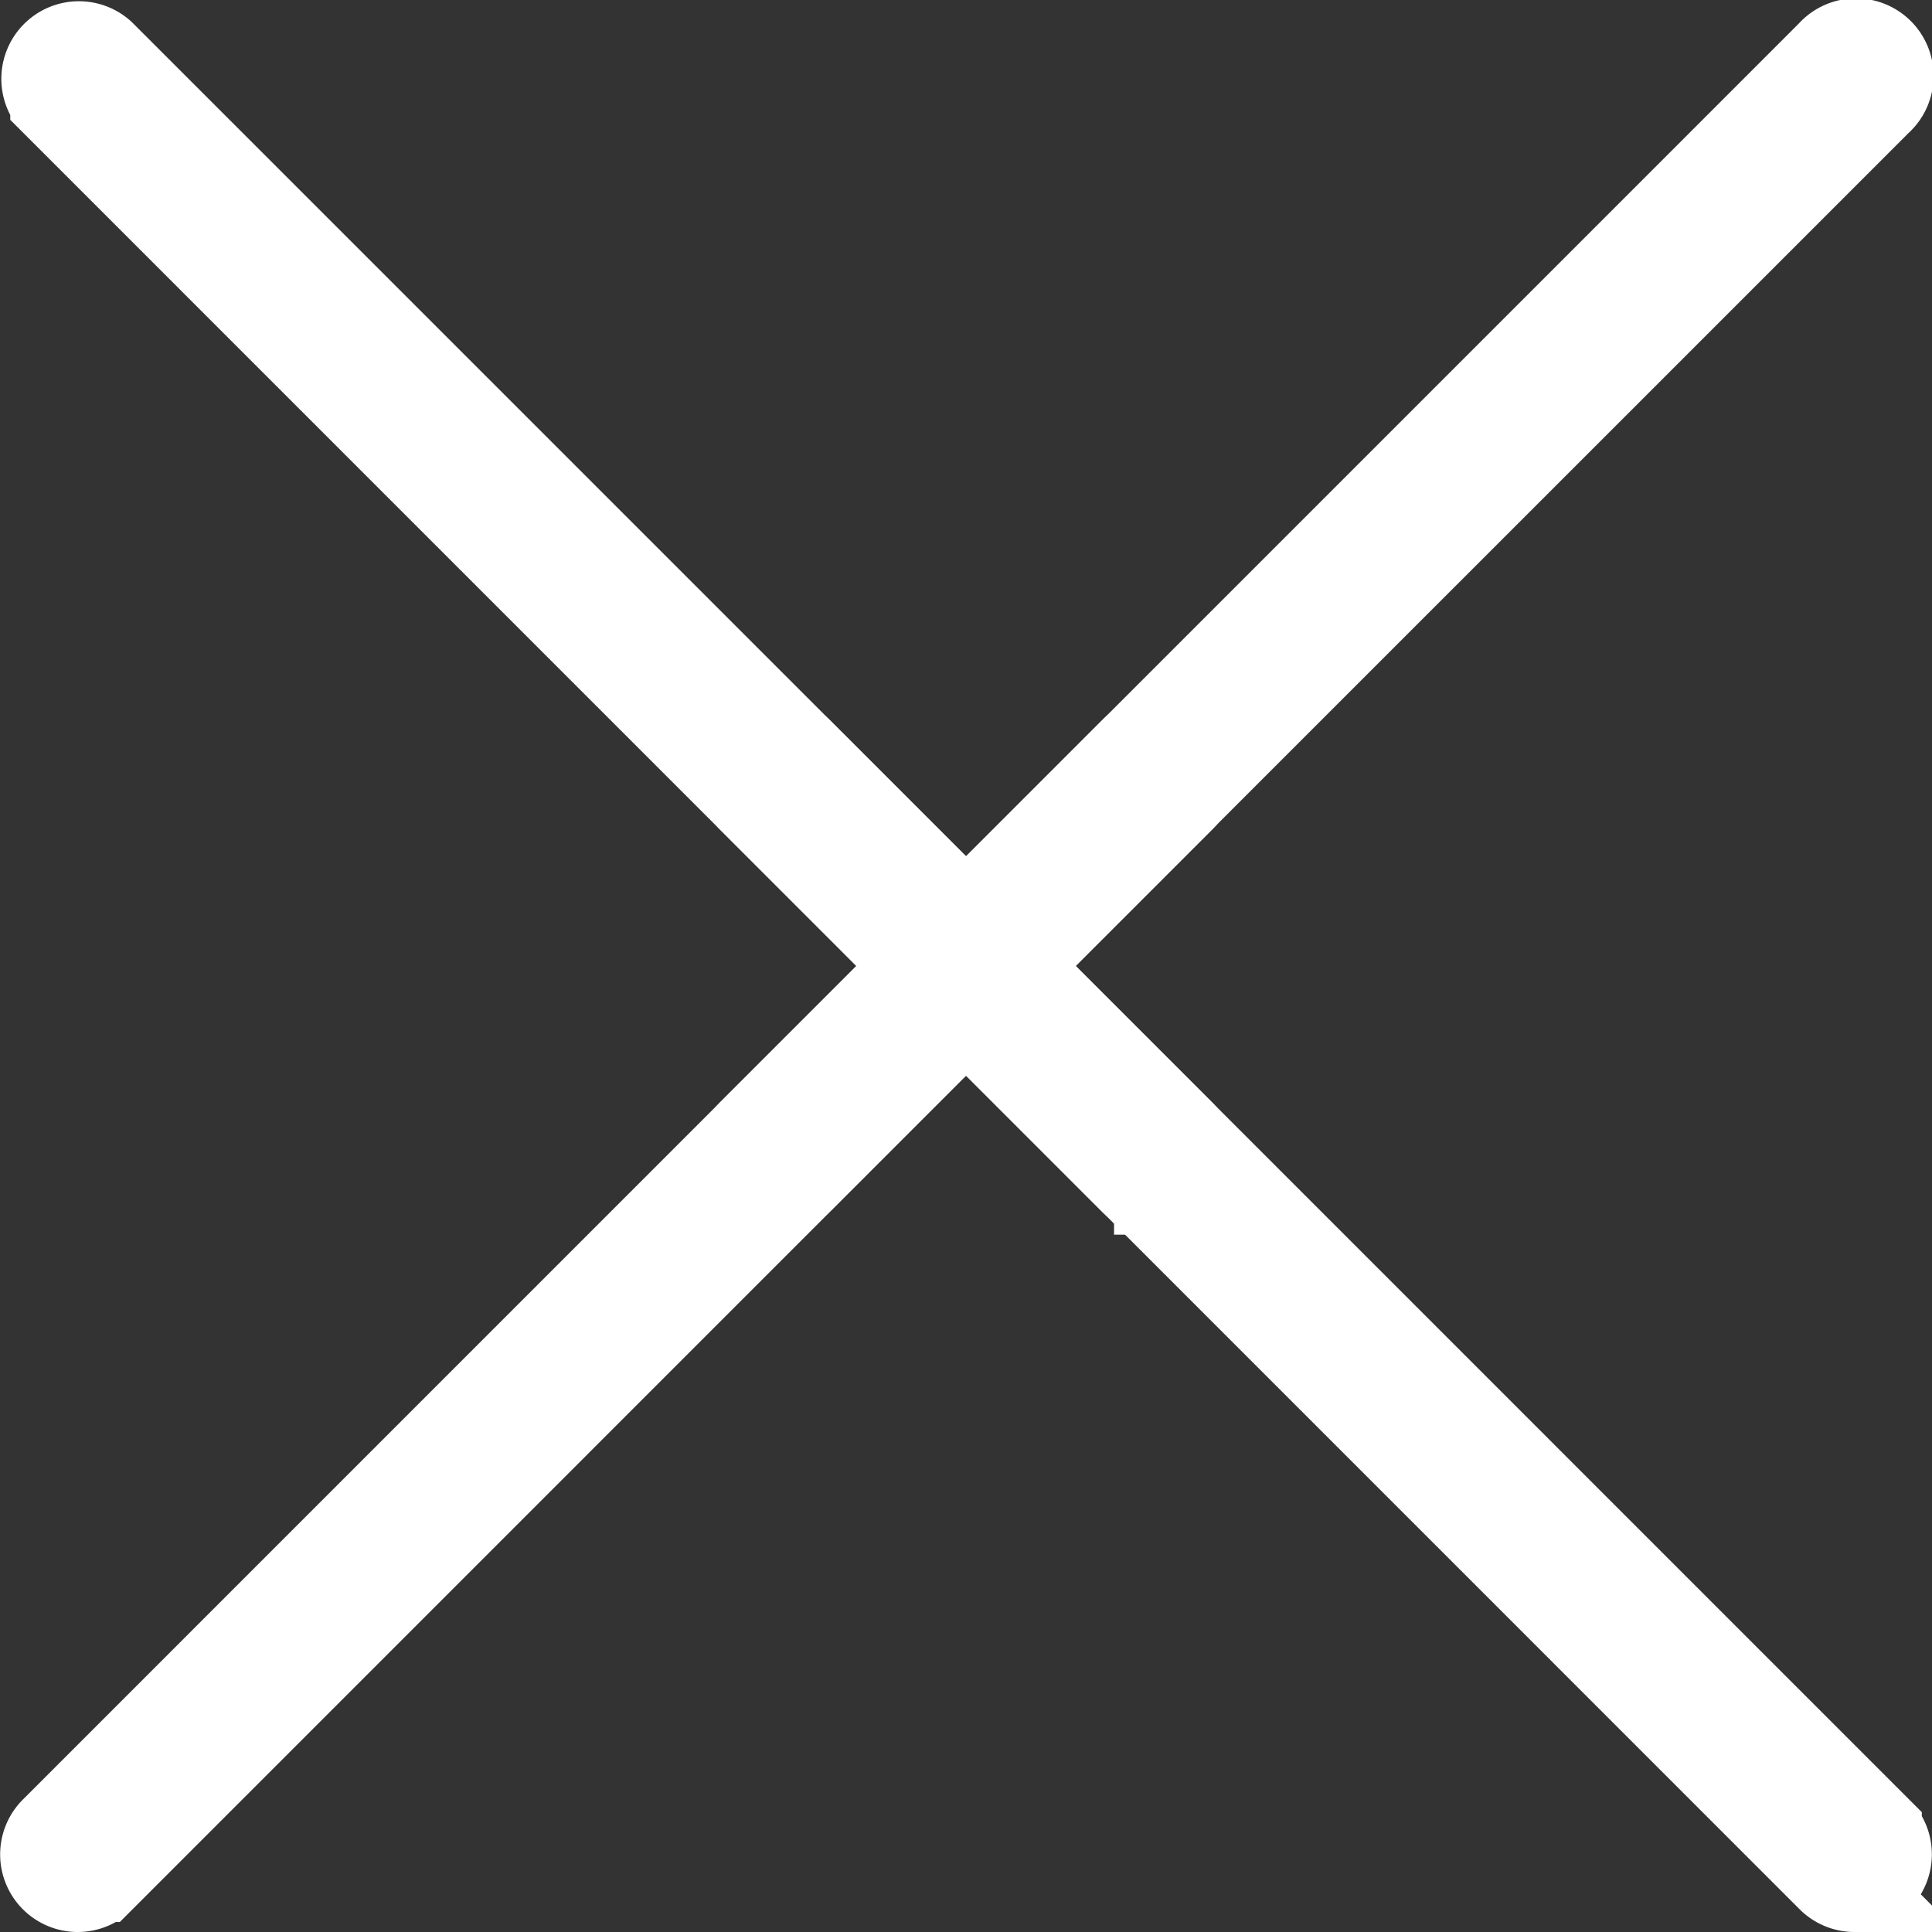 <svg xmlns="http://www.w3.org/2000/svg" width="22.413" height="22.413" viewBox="0 0 22.413 22.413">
<rect x="0" y="0" width="22.413" height="22.413" fill="#333333" stroke="none"/>
<defs><style>.a{fill:#fff;stroke:#fff;stroke-linecap:round;}</style></defs>
<g transform="translate(0.5 0.5)">
<g transform="translate(8.091 8.091)">
<path class="a" d="M4027.243,1513.418a.4.4,0,0,1-.282-.117l-12.523-12.524a.4.4,0,0,1,.565-.565l12.522,12.523a.4.4,0,0,1-.283.682Z" transform="translate(-4014.321 -1500.096)"/></g>
<g transform="translate(0 0)">
<path class="a" d="M4015.263,1501.437a.4.4,0,0,1-.283-.117l-12.522-12.523a.4.4,0,0,1,.565-.565l12.523,12.523a.4.4,0,0,1-.283.683Z" transform="translate(-4002.339 -1488.114)"/></g>
<g transform="translate(0 8.091)">
<path class="a" d="M4002.739,1513.418a.4.4,0,0,1-.282-.682l12.522-12.523a.4.4,0,1,1,.566.565l-12.523,12.524A.4.4,0,0,1,4002.739,1513.418Z" transform="translate(-4002.339 -1500.096)"/></g>
<g transform="translate(8.091 0)"><path class="a" d="M4014.72,1501.437a.4.4,0,0,1-.282-.683l12.523-12.523a.4.4,0,1,1,.564.565L4015,1501.32A.4.4,0,0,1,4014.72,1501.437Z" transform="translate(-4014.321 -1488.114)"/></g>
</g>
</svg>
